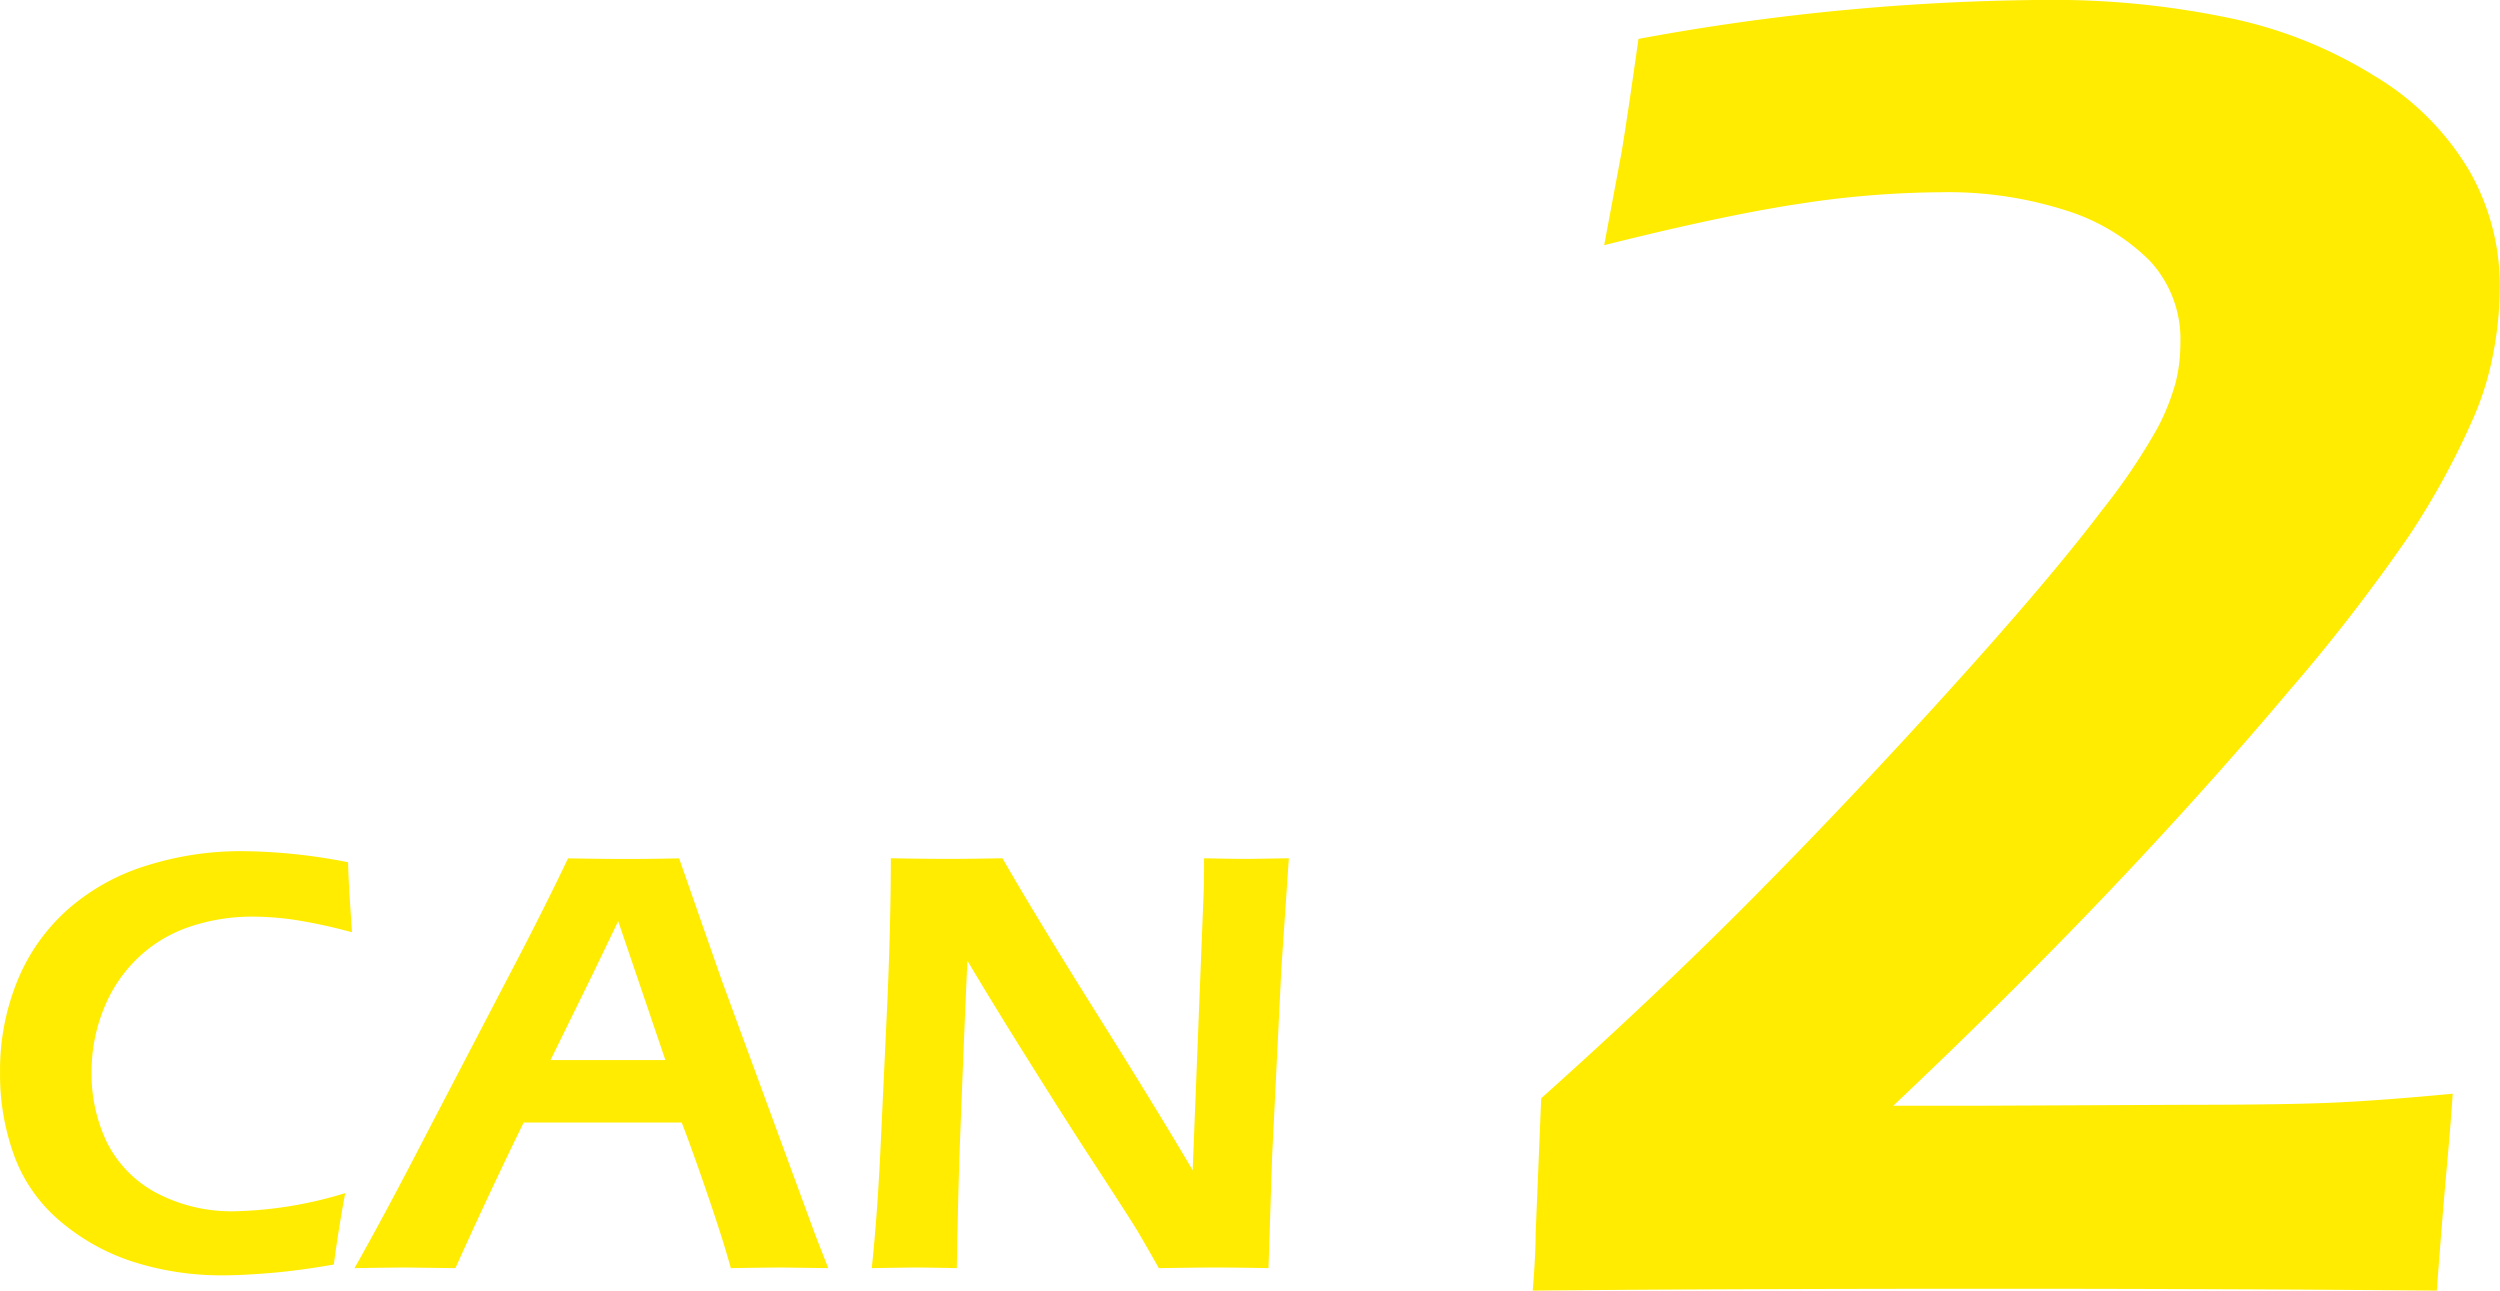 <svg xmlns="http://www.w3.org/2000/svg" width="85.393" height="44.084" viewBox="0 0 85.393 44.084">
  <g id="グループ_333" data-name="グループ 333" transform="translate(-1043.872 -933.253)">
    <path id="パス_9576" data-name="パス 9576" d="M12.664-2.563q-.226,1.2-.39,2.44Q11.1.082,10.131.164T8.459.246A9.933,9.933,0,0,1,5.522-.185,7.283,7.283,0,0,1,3-1.543,5.341,5.341,0,0,1,1.374-3.794a8.08,8.08,0,0,1-.5-2.892,8.073,8.073,0,0,1,.6-3.148,6.573,6.573,0,0,1,1.738-2.44A7.352,7.352,0,0,1,5.9-13.756a10.7,10.7,0,0,1,3.23-.487,19.284,19.284,0,0,1,3.63.379q.031.913.062,1.292l.072,1.1a17.942,17.942,0,0,0-1.928-.42A10.117,10.117,0,0,0,9.5-12.007a6.681,6.681,0,0,0-2.107.333A4.743,4.743,0,0,0,5.6-10.613,4.886,4.886,0,0,0,4.414-8.854,5.7,5.7,0,0,0,4-6.706a5.4,5.4,0,0,0,.513,2.389A3.981,3.981,0,0,0,6.157-2.6a5.519,5.519,0,0,0,2.8.656A13.811,13.811,0,0,0,12.664-2.563ZM12.981,0q1.067-1.887,2.5-4.666l2.7-5.178q1.262-2.4,2.093-4.153,1.333.021,1.887.021.974,0,1.907-.021L25.535-9.8l3.187,8.675L29.162,0,27.626-.021q-.532,0-1.792.021-.247-.913-.776-2.461t-.9-2.512h-5.4Q17.565-2.533,16.427,0L14.756-.021Q14.284-.021,12.981,0Zm6.694-7.106H23.6l-1.613-4.746-.83,1.726ZM30.649,0q.194-1.835.3-4.122l.235-5.024Q31.3-11.874,31.3-14q1.189.021,2.019.021.615,0,1.793-.021,1.16,2.02,3.2,5.271T41.61-3.343l.376-9.516Q42-13.2,42-14q.965.021,1.458.021.2,0,1.437-.021l-.255,3.763-.317,6.439L44.2,0Q43.13-.021,42.382-.021q-.595,0-1.928.021-.513-.913-.78-1.354-.421-.677-1.8-2.789-.9-1.395-2.257-3.568-.995-1.6-1.7-2.789-.081,1.661-.254,6.163Q33.595-2.5,33.554,0q-.965-.021-1.4-.021Q31.819-.021,30.649,0Z" transform="translate(1043 976.569)" fill="#ffec00"/>
    <path id="パス_9575" data-name="パス 9575" d="M3.079,58q.1-1.206.1-1.936l.19-4.634q3.967-3.551,7.252-6.864t6.713-7.1q3.428-3.789,5.173-6.1a21.133,21.133,0,0,0,1.9-2.806,7.659,7.659,0,0,0,.635-1.585,5.528,5.528,0,0,0,.159-1.316,3.933,3.933,0,0,0-1.047-2.838A7,7,0,0,0,21.281,21.1a13.207,13.207,0,0,0-4.237-.618,32.716,32.716,0,0,0-4.824.39q-2.6.39-6.7,1.419l.6-3.206q.19-1.143.571-3.84a78.789,78.789,0,0,1,14.092-1.333,29.41,29.41,0,0,1,5.935.587,15.175,15.175,0,0,1,5.094,2,9.273,9.273,0,0,1,3.269,3.269,7.9,7.9,0,0,1,1.031,3.888,12.189,12.189,0,0,1-.238,2.4,10.062,10.062,0,0,1-.682,2.174A26.4,26.4,0,0,1,33.023,32.2,61.166,61.166,0,0,1,28.9,37.529q-2.809,3.333-6.126,6.824t-7.381,7.332h2.889l7.079-.032q3.524,0,5.175-.079t3.968-.3q-.063.984-.206,2.555T33.96,58q-7.2-.063-14.98-.063Q9.458,57.937,3.079,58Z" transform="translate(1093.146 919.337)" fill="#ffec00"/>
  </g>
</svg>
